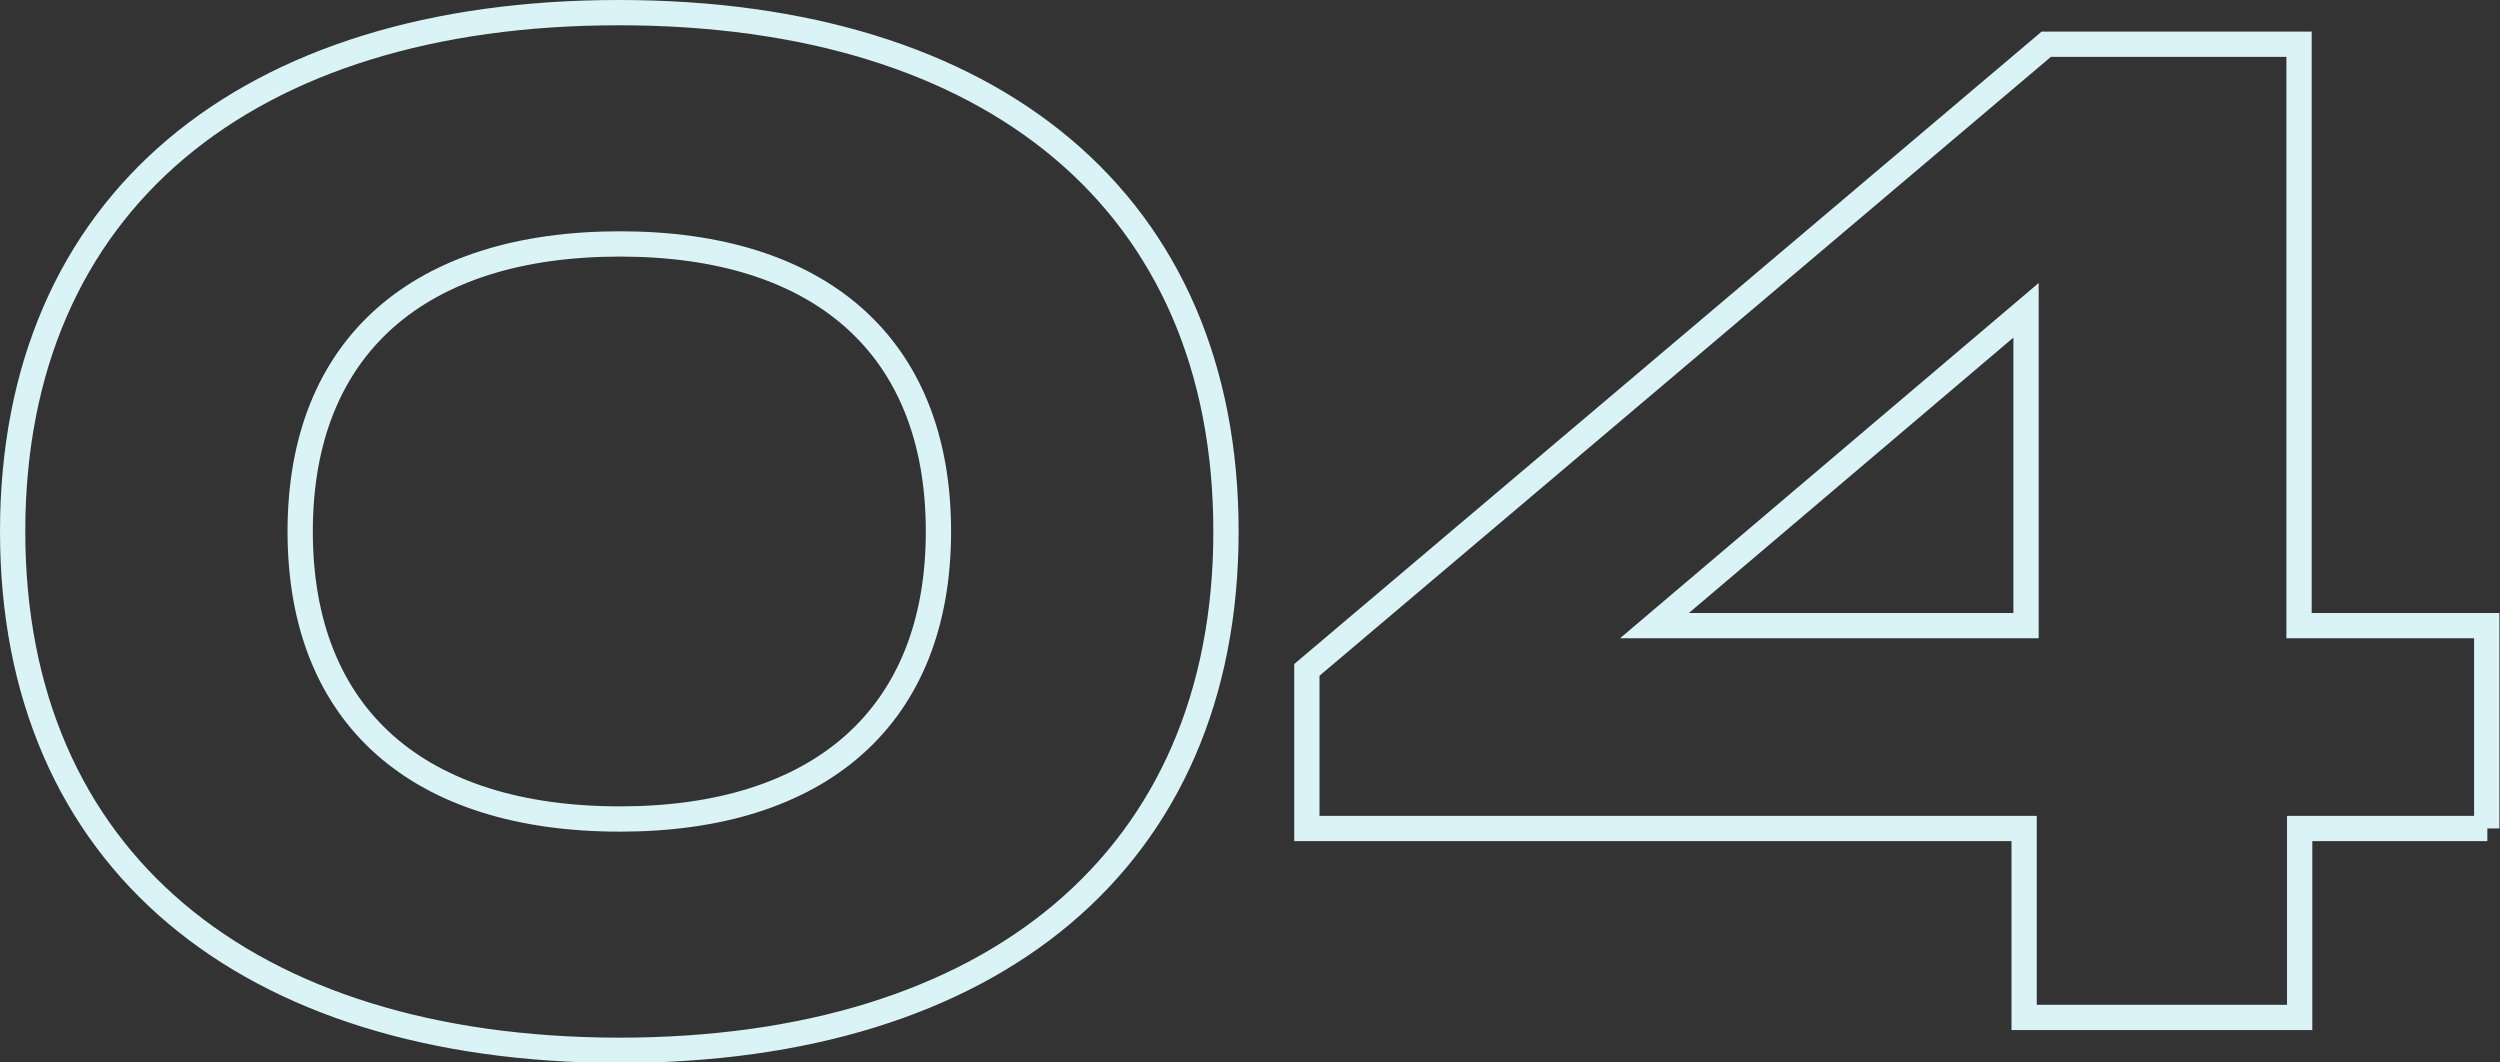 <?xml version="1.0" encoding="utf-8"?>
<!-- Generator: Adobe Illustrator 26.3.1, SVG Export Plug-In . SVG Version: 6.00 Build 0)  -->
<svg version="1.1" id="レイヤー_1" xmlns="http://www.w3.org/2000/svg" xmlns:xlink="http://www.w3.org/1999/xlink" x="0px"
	 y="0px" viewBox="0 0 395.6 168.1" style="enable-background:new 0 0 395.6 168.1;" xml:space="preserve">
<rect x="0" y="0" width="395.6" height="168.1" fill="#333333" stroke="none"/>
<style type="text/css">
	.st0{enable-background:new    ;}
	.st1{fill:none;stroke:#D9F3F7;stroke-width:4;}
</style>
<g class="st0">
	<path class="st1" d="M2,84.1C2,32.1,39,2,97.9,2c59.2,0,96.1,30.1,96.1,82.1c0,51.9-37,82.1-96.1,82.1C39,166.1,2,136,2,84.1z
		 M148.5,84.1c0-29.5-18.9-45.5-50.4-45.5c-31.7,0-50.6,16.1-50.6,45.5c0,29.5,18.9,45.5,50.6,45.5
		C129.6,129.6,148.5,113.5,148.5,84.1z"/>
	<path class="st1" d="M393.6,131.1h-29.7v29.9h-43.6v-29.9H206.8v-25.1l117-99h40v92h29.7V131.1z M320.6,99V49.1L261.8,99H320.6z"/>
</g>
</svg>

